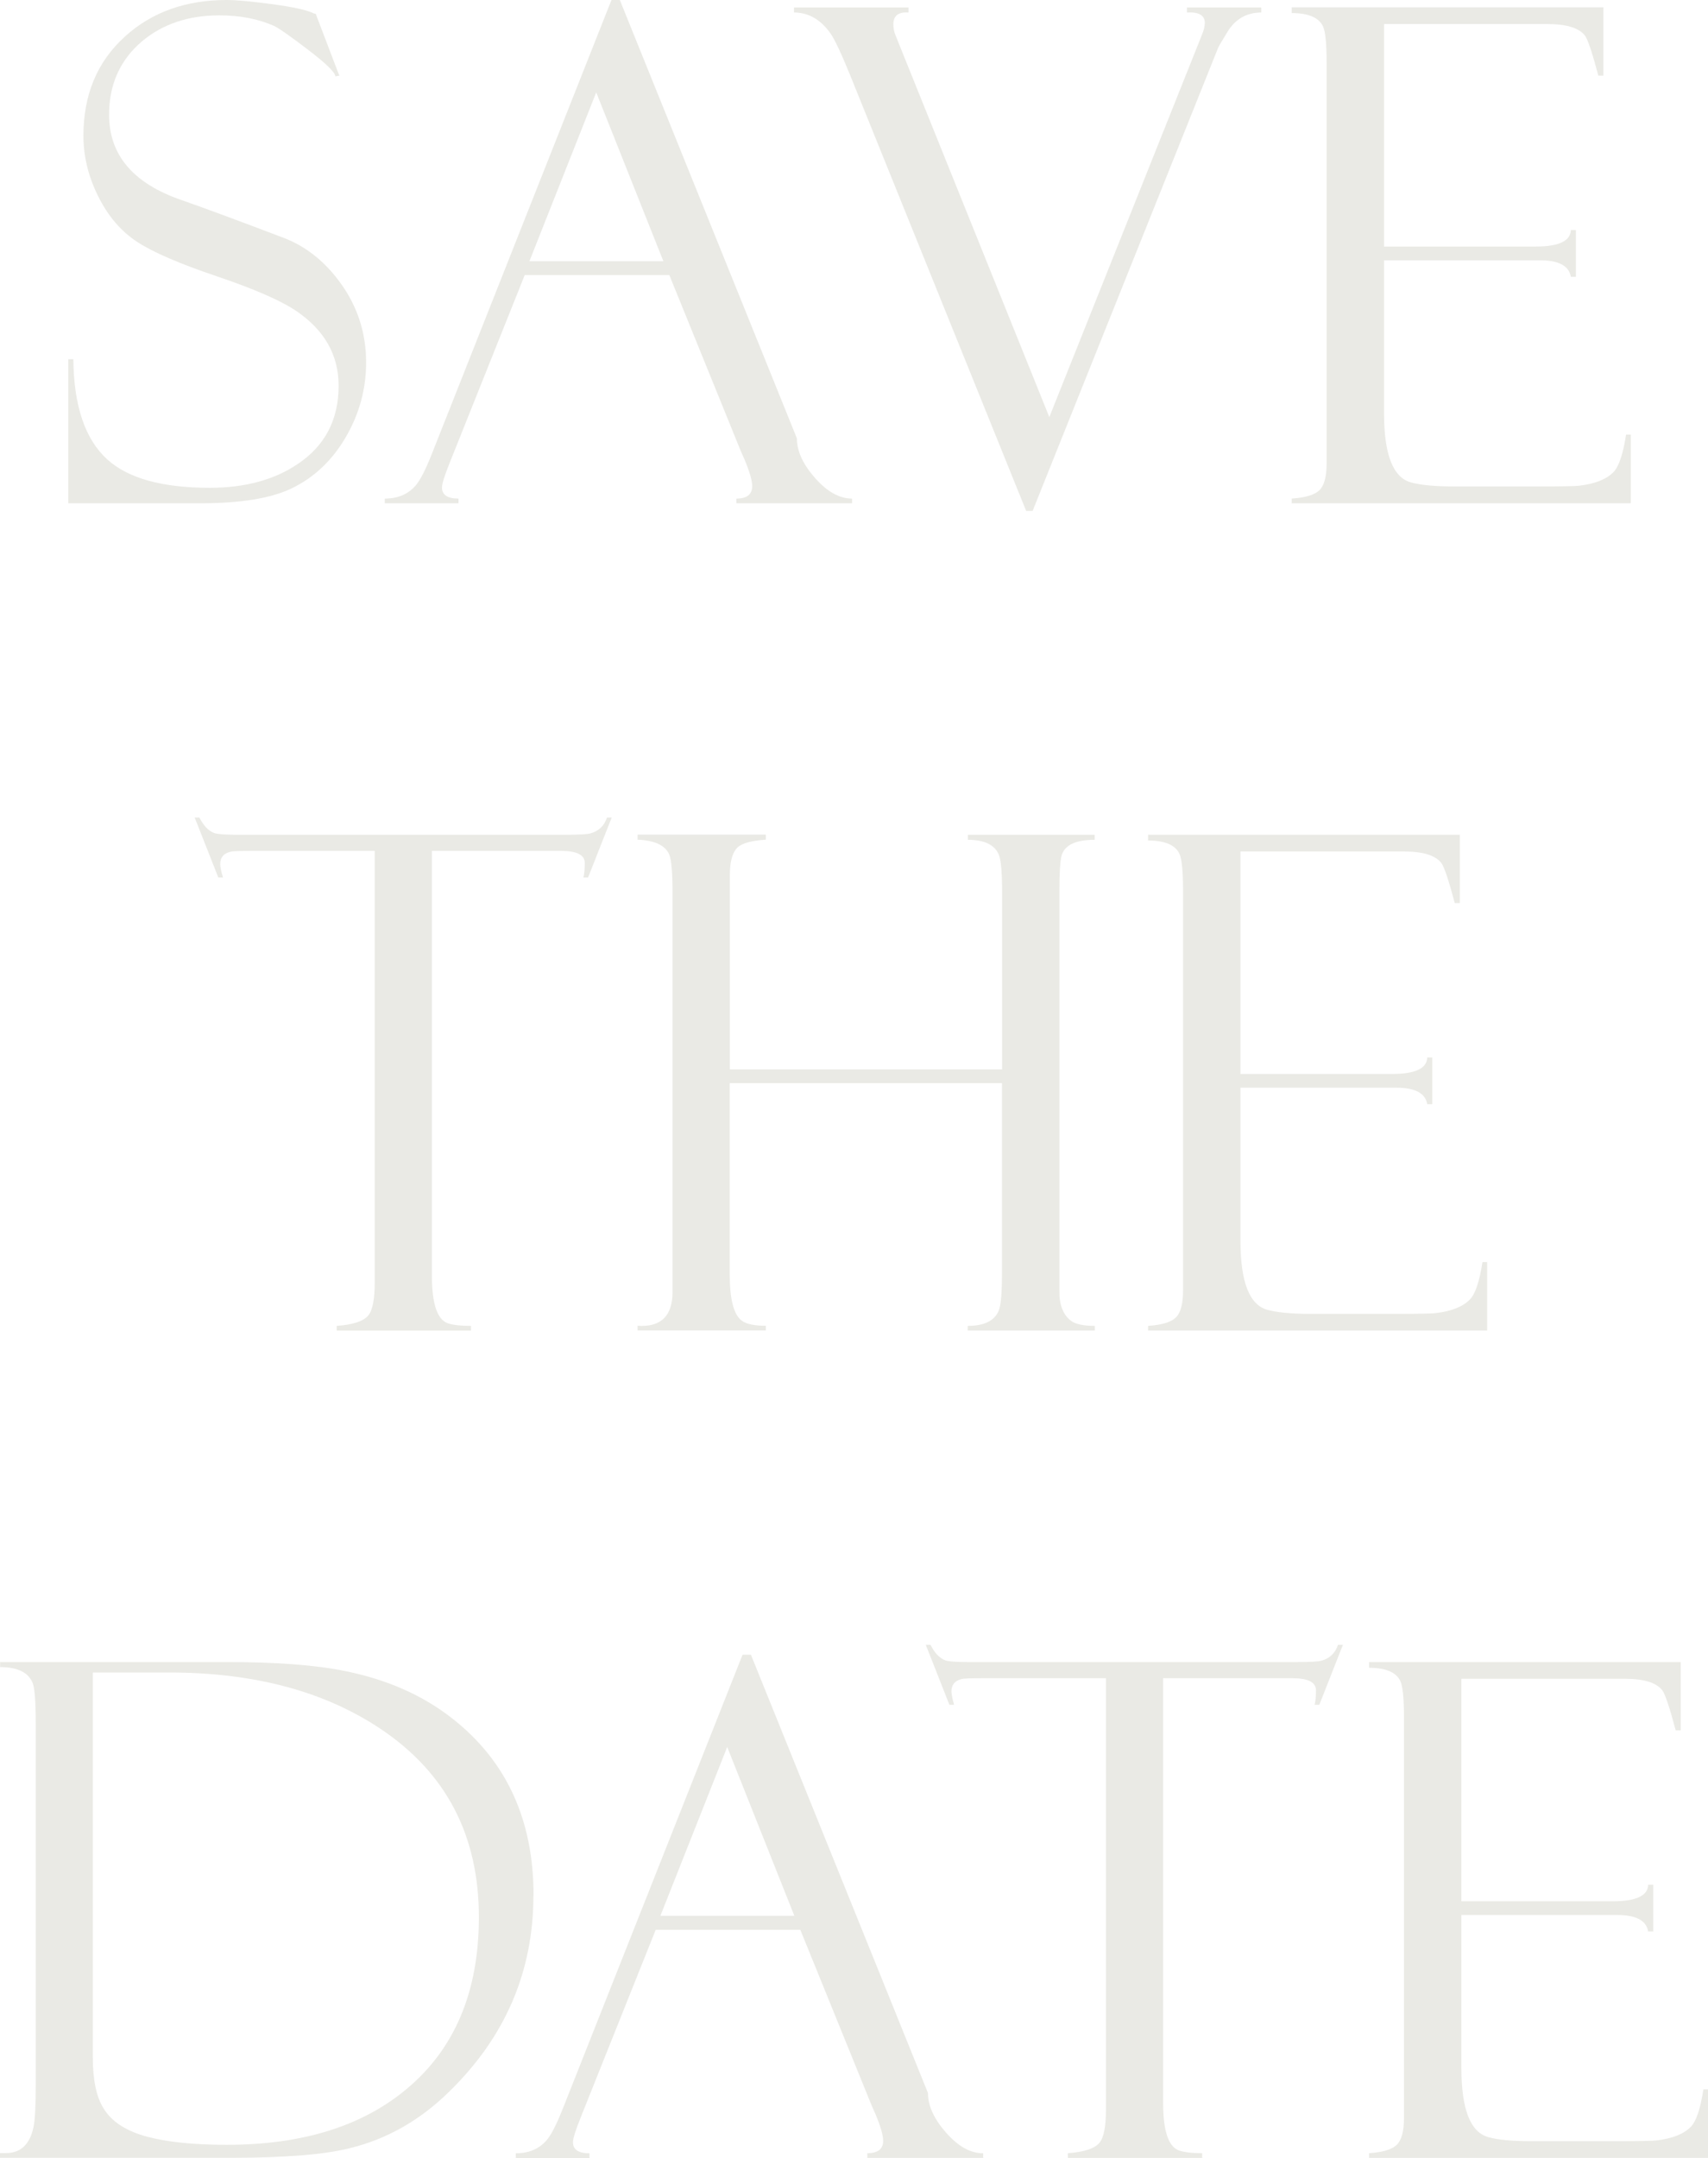<?xml version="1.0" encoding="UTF-8"?> <svg xmlns="http://www.w3.org/2000/svg" id="Layer_2" data-name="Layer 2" viewBox="0 0 149.05 188.27"><defs><style> .cls-1 { fill: #eaeae5; } </style></defs><g id="Layer_1-2" data-name="Layer 1"><g><path class="cls-1" d="m31.95,31.62c0,2.29-.58,4.44-1.73,6.44-1.19,2.08-2.79,3.6-4.79,4.56-1.8.86-4.44,1.29-7.93,1.29H5.96v-12.57h.44c.04,4.08,1.03,7,2.97,8.75,1.82,1.65,4.8,2.47,8.93,2.47,3.09,0,5.66-.7,7.7-2.09,2.37-1.59,3.55-3.86,3.55-6.82,0-2.7-1.26-4.9-3.79-6.58-1.37-.9-3.66-1.89-6.86-2.97-3.2-1.08-5.5-2.07-6.89-2.97-1.45-.94-2.6-2.29-3.47-4.06-.84-1.7-1.26-3.45-1.26-5.23,0-3.57,1.2-6.45,3.61-8.64,2.35-2.14,5.32-3.2,8.9-3.2.84,0,2.12.12,3.85.35,1.9.25,3.12.52,3.67.79.08.04.16.06.24.06l2.06,5.4-.35.06c0-.33-.78-1.1-2.35-2.3-1.57-1.2-2.57-1.9-3-2.1-1.37-.61-2.96-.92-4.76-.92-2.7,0-4.95.75-6.75,2.26-1.92,1.63-2.88,3.76-2.88,6.41,0,3.51,2.1,5.99,6.31,7.44,1.86.65,4.9,1.77,9.13,3.38,2.04.84,3.74,2.3,5.11,4.38,1.25,1.92,1.88,4.06,1.88,6.41Z"></path><path class="cls-1" d="m74.36,43.91h-10.1v-.41c.92,0,1.38-.36,1.38-1.09,0-.49-.23-1.27-.68-2.35-.1-.21-.2-.44-.3-.67l-6.25-15.39h-12.62l-6.54,16.36c-.45,1.12-.68,1.84-.68,2.17,0,.65.48.97,1.44.97v.41h-6.43v-.41c1.14,0,2.04-.38,2.7-1.15.39-.45.86-1.37,1.41-2.76L53.36,0h.73l15.45,38.24c0,1.12.53,2.27,1.59,3.47s2.13,1.79,3.23,1.79v.41Zm-16.47-21.12l-5.86-14.73-5.83,14.73h11.69Z"></path><path class="cls-1" d="m110.08,1.09c-1.29,0-2.28.57-2.97,1.7-.53.86-.8,1.33-.82,1.41l-16.18,40.38h-.56s-15.39-38.09-15.39-38.09c-.74-1.82-1.3-3.01-1.67-3.55-.86-1.23-1.93-1.85-3.2-1.85v-.44h9.99v.44c-.88-.06-1.32.28-1.32,1.03,0,.33.06.65.18.94l13.43,33.33L104.87,3.08c.18-.43.27-.79.27-1.08,0-.66-.52-.97-1.56-.91v-.44h6.49v.44Z"></path><path class="cls-1" d="m142.3,43.91h-29.58v-.41c1.19-.08,2-.32,2.42-.73s.63-1.19.63-2.35V5.46c0-1.66-.11-2.72-.32-3.17-.37-.76-1.28-1.15-2.73-1.15v-.5h27.2v5.96h-.44c-.53-2-.92-3.16-1.17-3.5-.53-.67-1.62-1-3.26-1h-14.27v19.41h13.25c2,0,3.02-.48,3.05-1.44h.44v4.08h-.44c-.16-.96-1.06-1.44-2.7-1.44h-13.6v13.36c0,3.58.78,5.59,2.35,6.02.84.23,2.07.35,3.67.35h7.64c1.86,0,2.98-.02,3.35-.06,1.39-.16,2.4-.56,3.02-1.2.47-.49.83-1.58,1.09-3.26h.41v5.96Z"></path><path class="cls-1" d="m53.38,71.33l-2.06,5.23h-.41c.08-.31.12-.73.12-1.26,0-.7-.67-1.06-2.03-1.06h-11.31v37.04c0,2.45.46,3.84,1.38,4.17.45.16,1.13.23,2.03.23v.41h-11.72v-.41c1.41-.1,2.33-.4,2.76-.91.37-.45.56-1.41.56-2.88v-37.65h-10.84c-.96,0-1.53.02-1.7.06-.63.14-.94.5-.94,1.09,0,.25.08.65.24,1.17h-.41l-2.06-5.23h.41c.37.72.8,1.17,1.29,1.35.29.1.95.15,1.97.15h28.75c1.12,0,1.82-.04,2.12-.12.72-.2,1.2-.66,1.44-1.38h.41Z"></path><path class="cls-1" d="m95.52,116.09h-11.07v-.41c1.43,0,2.33-.44,2.7-1.32.2-.47.29-1.6.29-3.38v-16.48h-23.76v16.65c0,2.21.35,3.57,1.06,4.08.39.29,1.09.44,2.09.44v.41h-11.19v-.41c2.04.14,3.05-.85,3.05-2.97v-34.8c0-1.78-.1-2.9-.29-3.35-.35-.8-1.27-1.23-2.76-1.29v-.44h11.19v.44c-1.23.08-2.06.3-2.47.68-.45.43-.67,1.24-.67,2.44v16.92h23.76v-15.48c0-1.72-.1-2.81-.29-3.26-.37-.86-1.27-1.29-2.7-1.29v-.44h11.07v.44c-1.59,0-2.54.42-2.85,1.26-.16.43-.23,1.53-.23,3.29v33.22c0,1.39,0,2.15.03,2.29.12.9.46,1.55,1.03,1.94.39.27,1.07.41,2.03.41v.41Z"></path><path class="cls-1" d="m129.77,116.09h-29.58v-.41c1.19-.08,2-.32,2.42-.73s.63-1.19.63-2.35v-34.95c0-1.66-.11-2.72-.32-3.17-.37-.76-1.28-1.15-2.73-1.15v-.5h27.2v5.96h-.44c-.53-2-.92-3.16-1.17-3.5-.53-.67-1.62-1-3.26-1h-14.27v19.41h13.25c2,0,3.02-.48,3.05-1.44h.44v4.08h-.44c-.16-.96-1.06-1.44-2.7-1.44h-13.6v13.36c0,3.58.78,5.59,2.35,6.02.84.23,2.07.35,3.67.35h7.64c1.86,0,2.98-.02,3.35-.06,1.39-.16,2.4-.56,3.02-1.2.47-.49.83-1.58,1.09-3.26h.41v5.96Z"></path><path class="cls-1" d="m46.55,165.36c0,6.66-2.46,12.37-7.37,17.15-2.56,2.51-5.47,4.15-8.72,4.93-2.25.55-5.63.82-10.13.82H0v-.41h.53c1.25,0,2.05-.73,2.38-2.2.14-.61.21-1.84.21-3.7v-31.51c0-1.94-.09-3.13-.26-3.58-.37-.94-1.32-1.41-2.85-1.41v-.44h19.85c4.27,0,7.7.26,10.28.79,3.66.74,6.77,2.12,9.34,4.14,4.72,3.7,7.08,8.84,7.08,15.42Zm-4.76,1.91c0-7.11-2.84-12.57-8.52-16.39-4.92-3.31-11.09-4.96-18.53-4.96h-6.64v33.57c0,1.98.31,3.47.94,4.46.7,1.16,1.97,1.98,3.79,2.47,1.76.47,4.08.71,6.96.71,6.6,0,11.85-1.63,15.74-4.91,4.17-3.5,6.26-8.49,6.26-14.95Z"></path><path class="cls-1" d="m85.79,188.27h-10.1v-.41c.92,0,1.38-.36,1.38-1.08,0-.49-.23-1.27-.68-2.35-.1-.21-.2-.44-.3-.67l-6.25-15.39h-12.62l-6.54,16.36c-.45,1.12-.68,1.84-.68,2.17,0,.65.48.97,1.44.97v.41h-6.43v-.41c1.14,0,2.04-.38,2.7-1.15.39-.45.86-1.37,1.41-2.76l15.68-39.59h.73l15.45,38.24c0,1.12.53,2.27,1.59,3.47s2.13,1.79,3.23,1.79v.41Zm-16.47-21.12l-5.86-14.73-5.83,14.73h11.69Z"></path><path class="cls-1" d="m117.19,143.51l-2.06,5.23h-.41c.08-.31.12-.73.12-1.26,0-.7-.68-1.06-2.03-1.06h-11.31v37.03c0,2.45.46,3.84,1.38,4.17.45.16,1.13.24,2.03.24v.41h-11.72v-.41c1.41-.1,2.33-.4,2.76-.91.37-.45.56-1.41.56-2.88v-37.65h-10.84c-.96,0-1.53.02-1.7.06-.63.14-.94.5-.94,1.09,0,.25.08.65.23,1.17h-.41l-2.06-5.23h.41c.37.72.8,1.17,1.29,1.35.29.1.95.15,1.97.15h28.75c1.12,0,1.82-.04,2.11-.12.72-.2,1.2-.66,1.44-1.38h.41Z"></path><path class="cls-1" d="m149.05,188.27h-29.58v-.41c1.19-.08,2-.32,2.42-.73s.63-1.19.63-2.35v-34.95c0-1.66-.11-2.72-.32-3.17-.37-.76-1.28-1.15-2.73-1.15v-.5h27.2v5.96h-.44c-.53-2-.92-3.16-1.17-3.5-.53-.67-1.62-1-3.26-1h-14.27v19.41h13.25c2,0,3.02-.48,3.05-1.44h.44v4.08h-.44c-.16-.96-1.06-1.44-2.7-1.44h-13.6v13.36c0,3.58.78,5.59,2.35,6.02.84.24,2.07.35,3.67.35h7.64c1.86,0,2.98-.02,3.35-.06,1.39-.16,2.4-.56,3.02-1.2.47-.49.83-1.58,1.09-3.26h.41v5.96Z"></path></g></g></svg> 